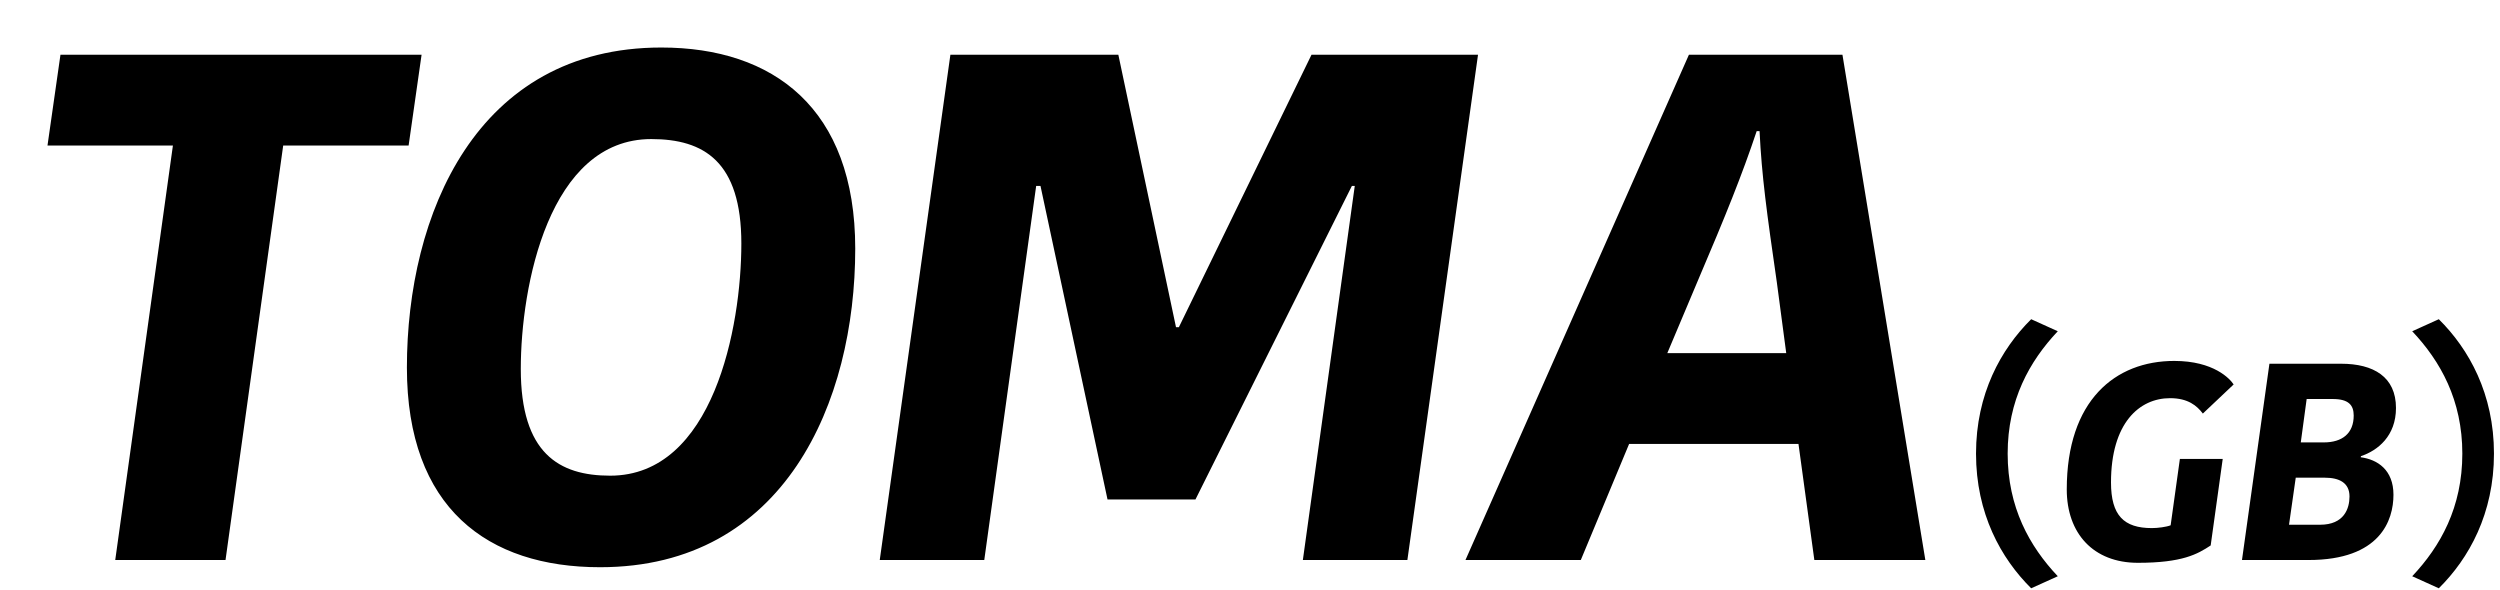 <svg width="250" height="59" viewBox="0 0 250 59" fill="none" xmlns="http://www.w3.org/2000/svg">
<g filter="url(#filter0_d_300_2850)">
<path d="M18.552 52.001H7.524L13.291 10.555H0.749L2.046 1.473H38.158L36.861 10.555H24.319L18.552 52.001ZM56.008 52.722C44.763 52.722 36.69 46.812 36.69 32.756C36.69 17.475 43.61 0.752 62.134 0.752C73.307 0.752 81.524 6.807 81.524 20.863C81.524 36.216 74.46 52.722 56.008 52.722ZM57.017 43.568C67.324 43.568 70.135 28.719 70.135 20.358C70.135 12.141 66.387 9.907 61.125 9.907C50.89 9.907 48.079 24.611 48.079 32.9C48.079 41.333 51.899 43.568 57.017 43.568ZM94.427 52.001H83.975L91.039 1.473H107.834L113.6 28.719H113.888L127.151 1.473H143.802L136.738 52.001H126.286L131.476 14.592H131.188L115.546 45.947H106.752L100.049 14.592H99.617L94.427 52.001ZM154.08 52.001H142.547L164.892 1.473H180.245L188.534 52.001H177.434L175.848 40.396H158.91L154.08 52.001ZM165.829 23.962L162.73 31.314H174.623L173.686 24.25C172.677 17.259 172.172 13.583 171.956 9.114H171.668C170.226 13.438 168.568 17.547 165.829 23.962ZM193.602 41.361C193.602 35.397 196.094 30.917 199.118 27.921L201.778 29.125C198.95 32.121 196.766 36.013 196.766 41.361C196.766 46.737 198.95 50.629 201.778 53.625L199.118 54.829C196.094 51.833 193.602 47.353 193.602 41.361ZM209.788 52.281C205.336 52.281 202.676 49.341 202.676 44.945C202.676 36.041 207.52 32.093 213.428 32.093C217.376 32.093 219 33.885 219.364 34.445L216.284 37.357C215.696 36.573 214.8 35.817 213.008 35.817C209.928 35.817 207.1 38.309 207.1 44.245C207.1 47.549 208.388 48.809 211.188 48.809C211.776 48.809 212.644 48.697 213.064 48.529L213.988 41.893H218.272L217.068 50.545C215.752 51.413 214.24 52.281 209.788 52.281ZM226.862 52.001H220.198L222.942 32.373H230.11C233.358 32.373 235.598 33.689 235.598 36.797C235.598 39.597 233.778 41.053 232.098 41.613L232.07 41.725C233.75 41.949 235.346 42.985 235.346 45.477C235.346 48.025 234.03 52.001 226.862 52.001ZM226.666 35.901L226.078 40.241H228.374C230.222 40.241 231.37 39.345 231.37 37.553C231.37 36.517 230.866 35.901 229.27 35.901H226.666ZM225.574 43.769L224.902 48.473H228.01C230.418 48.473 230.95 46.849 230.95 45.645C230.95 44.273 229.914 43.769 228.486 43.769H225.574ZM245.397 41.361C245.397 47.353 242.905 51.833 239.881 54.829L237.221 53.625C240.049 50.629 242.233 46.737 242.233 41.361C242.233 36.013 240.049 32.121 237.221 29.125L239.881 27.921C242.905 30.917 245.397 35.397 245.397 41.361Z" fill="black"/>
</g>
<defs>
<filter id="filter0_d_300_2850" x="0.749" y="0.752" width="248.647" height="58.077" filterUnits="userSpaceOnUse" color-interpolation-filters="sRGB">
<feFlood flood-opacity="0" result="BackgroundImageFix"/>
<feColorMatrix in="SourceAlpha" type="matrix" values="0 0 0 0 0 0 0 0 0 0 0 0 0 0 0 0 0 0 127 0" result="hardAlpha"/>
<feOffset dx="4" dy="4"/>
<feComposite in2="hardAlpha" operator="out"/>
<feColorMatrix type="matrix" values="0 0 0 0 1 0 0 0 0 1 0 0 0 0 1 0 0 0 1 0"/>
<feBlend mode="normal" in2="BackgroundImageFix" result="effect1_dropShadow_300_2850"/>
<feBlend mode="normal" in="SourceGraphic" in2="effect1_dropShadow_300_2850" result="shape"/>
</filter>
</defs>
</svg>
